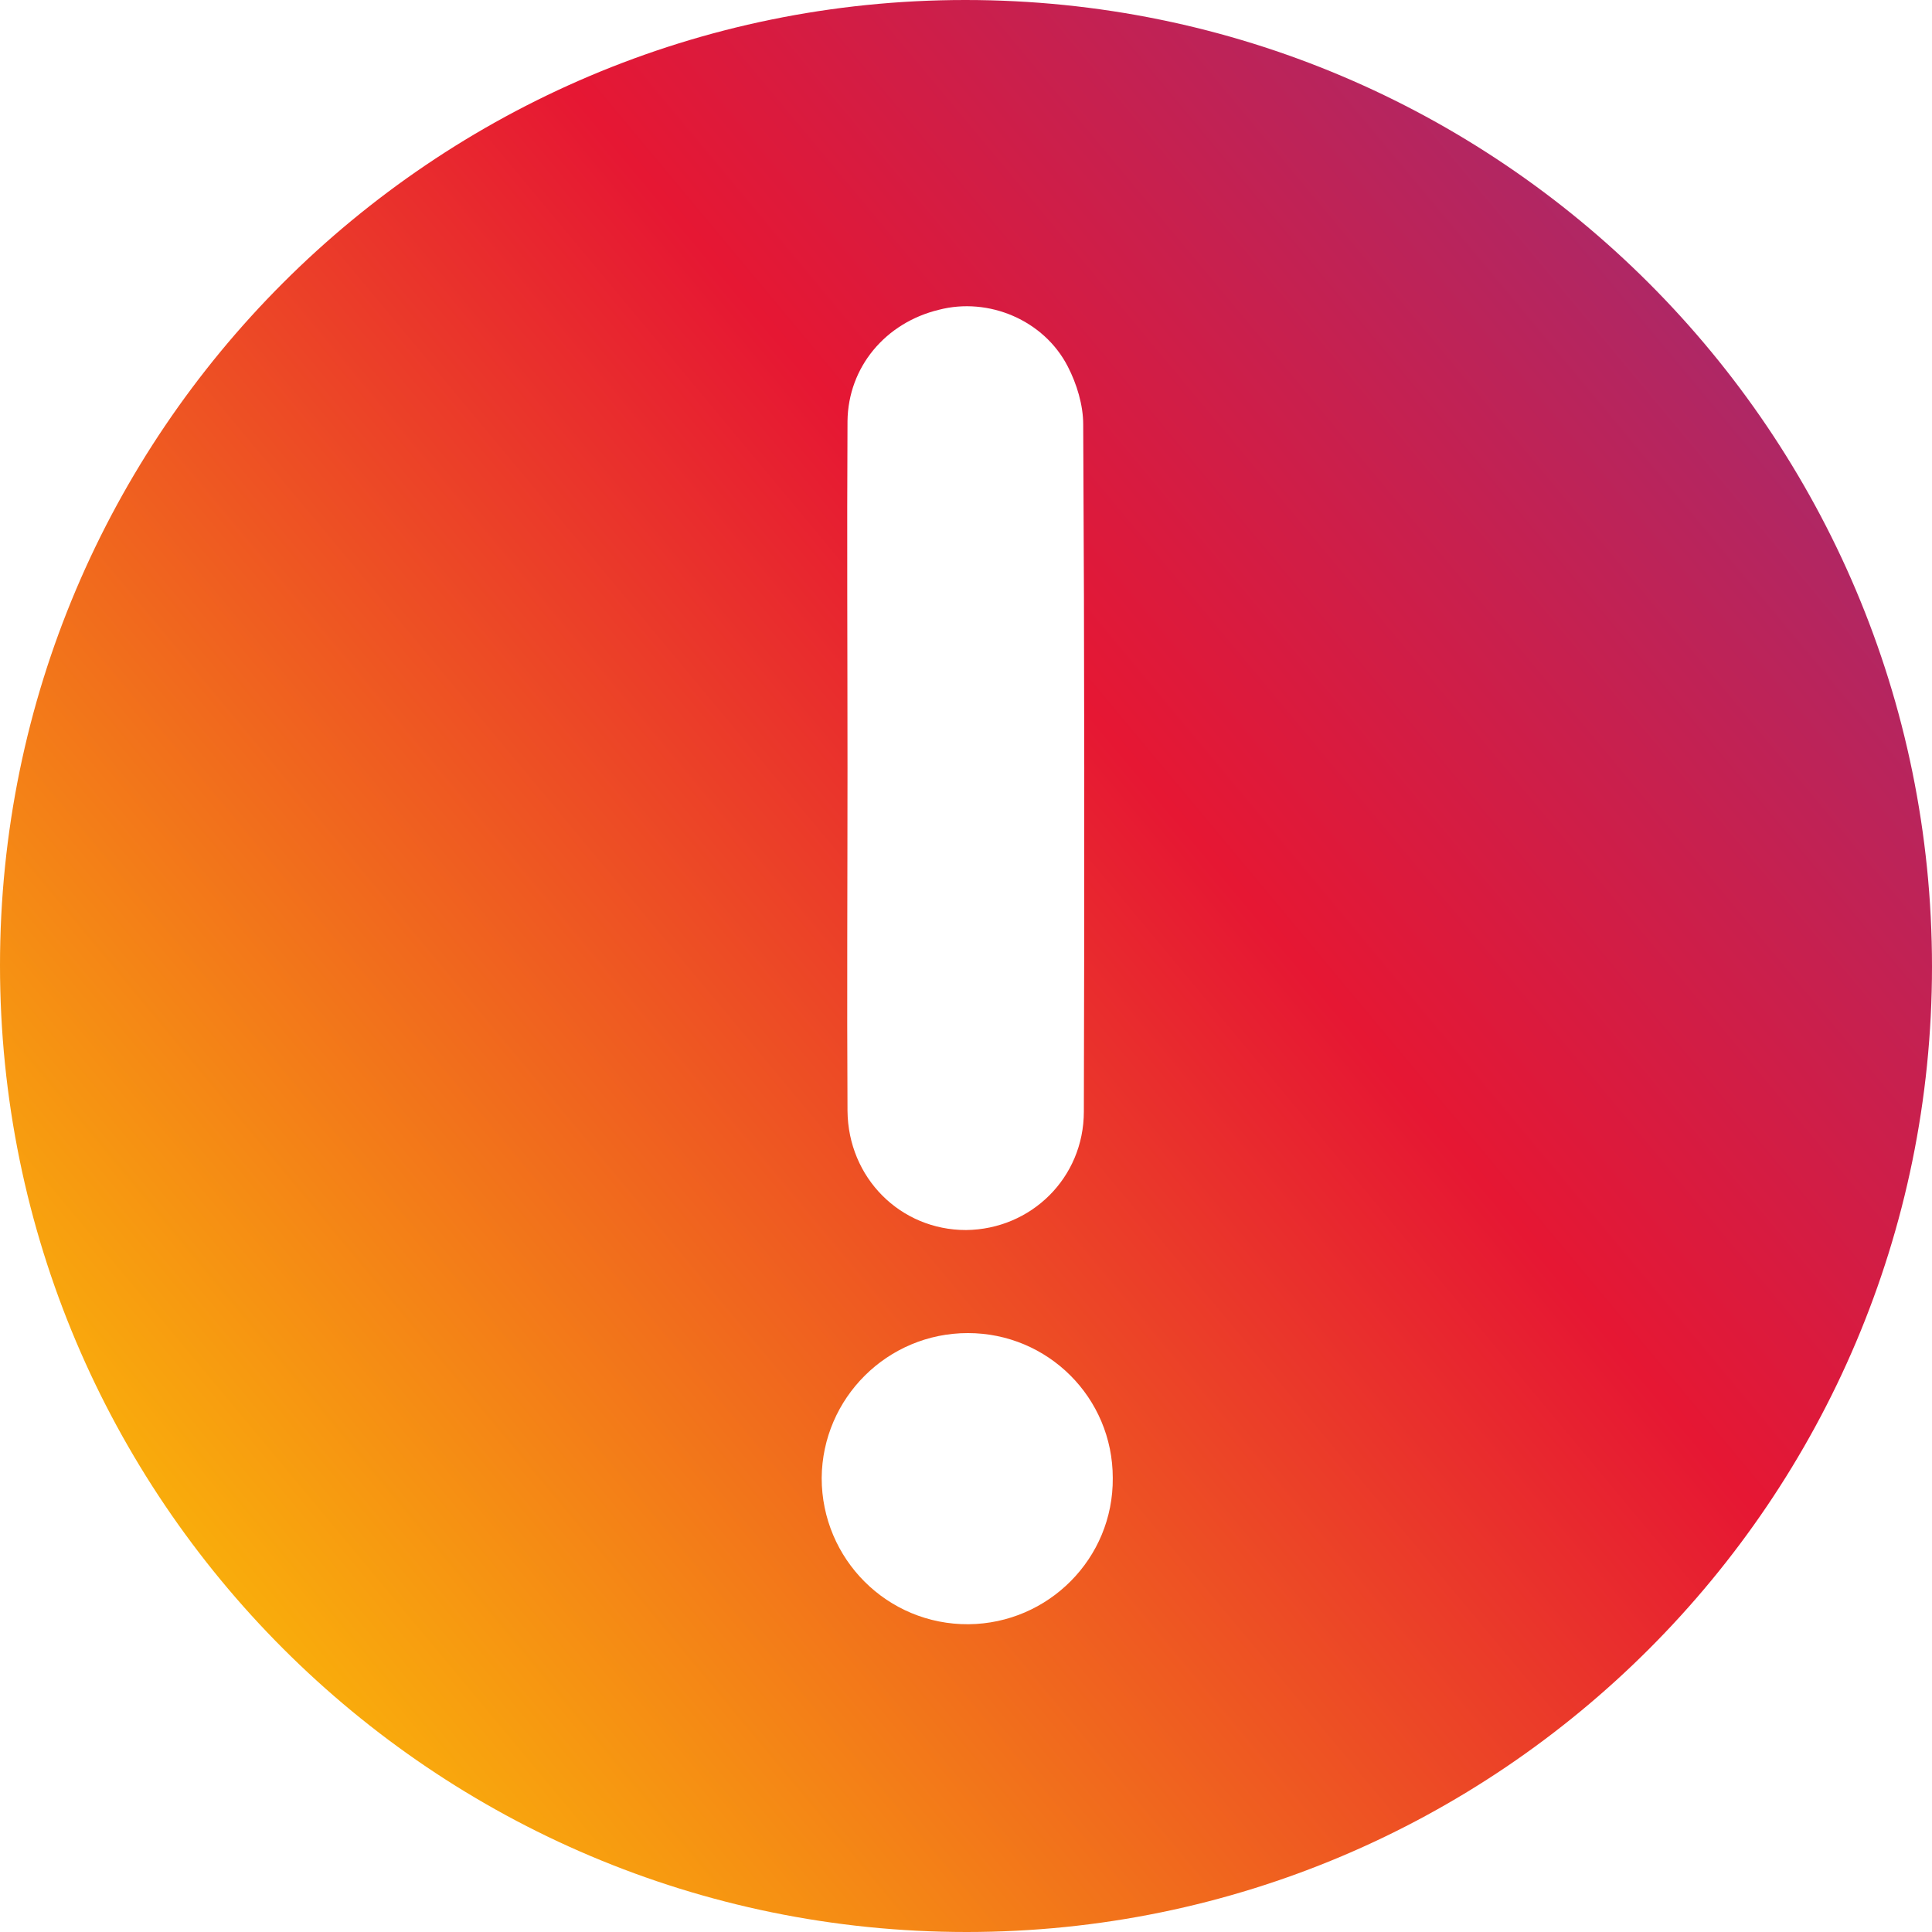 <?xml version="1.0" encoding="utf-8"?>
<!-- Generator: Adobe Illustrator 16.0.0, SVG Export Plug-In . SVG Version: 6.00 Build 0)  -->
<!DOCTYPE svg PUBLIC "-//W3C//DTD SVG 1.1//EN" "http://www.w3.org/Graphics/SVG/1.1/DTD/svg11.dtd">
<svg version="1.1" id="Слой_1" xmlns="http://www.w3.org/2000/svg" xmlns:xlink="http://www.w3.org/1999/xlink" x="0px" y="0px"
	 width="30px" height="30px" viewBox="0 0 30 30" enable-background="new 0 0 30 30" xml:space="preserve">
<linearGradient id="SVGID_1_" gradientUnits="userSpaceOnUse" x1="35.312" y1="-1.926" x2="-0.689" y2="28.074">
	<stop  offset="0" style="stop-color:#70399E"/>
	<stop  offset="0.262" style="stop-color:#B32661"/>
	<stop  offset="0.479" style="stop-color:#E61733"/>
	<stop  offset="1" style="stop-color:#FFD700"/>
</linearGradient>
<path fill="url(#SVGID_1_)" d="M17.279,22.95c0-1.25-1.01-2.25-2.25-2.25c-1.25,0-2.26,1.01-2.27,2.25c0,1.26,1.02,2.28,2.28,2.271
	C16.279,25.21,17.29,24.2,17.279,22.95z M13.16,11.93c0,1.77-0.01,3.54,0,5.32c0.01,1.04,0.82,1.85,1.84,1.85
	c1.01-0.01,1.83-0.81,1.83-1.84c0.01-3.56,0.01-7.11-0.01-10.67c0-0.3-0.1-0.63-0.24-0.9c-0.37-0.72-1.23-1.08-2-0.88
	c-0.83,0.2-1.41,0.89-1.42,1.73C13.15,8.34,13.16,10.13,13.16,11.93z M14.99,0C23.279,0,30,6.72,30,15.01
	C30,23.279,23.279,30,15.01,30C6.72,30,0,23.27,0,14.99C0,6.72,6.72,0,14.99,0z"/>
</svg>
